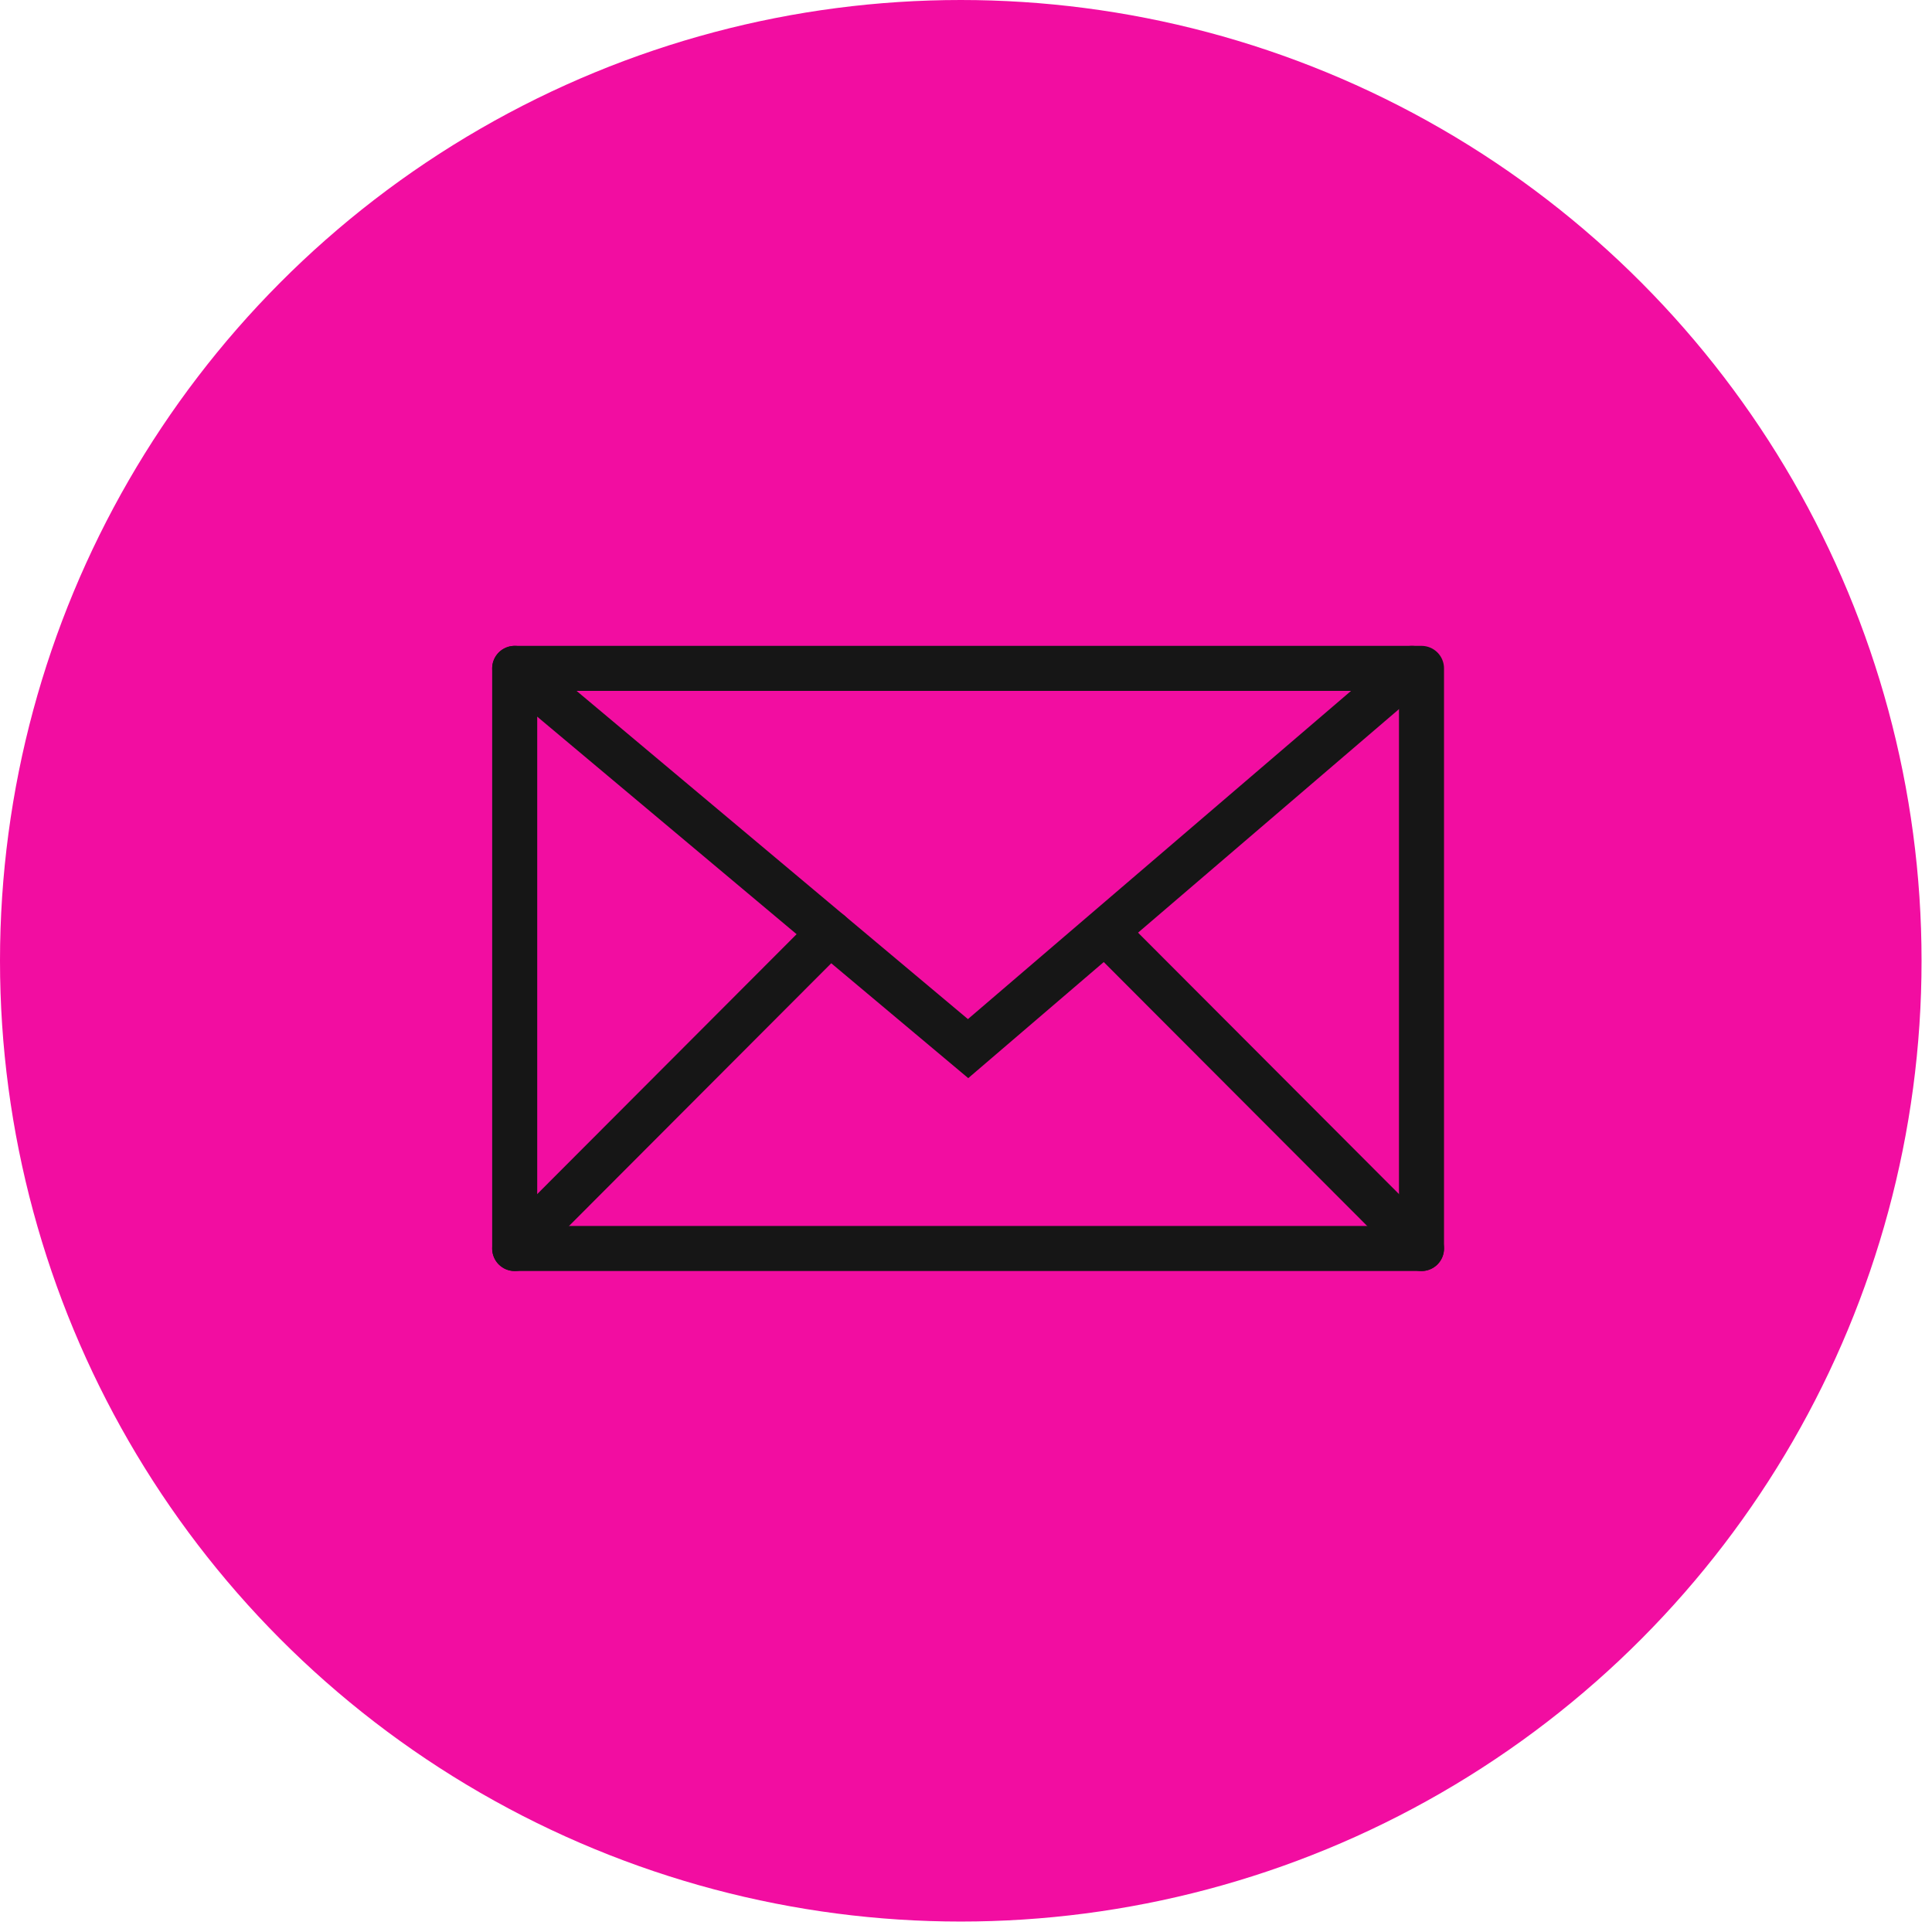 <svg width="64" height="64" viewBox="0 0 64 64" fill="none" xmlns="http://www.w3.org/2000/svg">
<g clip-path="url(#clip0_13_6349)">
<circle cx="31.827" cy="31.827" r="31.827" fill="#F20DA1"/>
<path d="M47.089 41.359L36.648 30.898" stroke="#161616" stroke-width="1.492" stroke-linecap="round"/>
<path d="M17.05 41.359L27.491 30.898" stroke="#161616" stroke-width="1.492" stroke-linecap="round"/>
<path d="M17.05 22.141L32.069 34.737L46.772 22.141" stroke="#161616" stroke-width="1.492" stroke-linecap="round"/>
<path fill-rule="evenodd" clip-rule="evenodd" d="M47.089 22.141V41.358H17.05V22.141H47.089Z" stroke="#161616" stroke-width="1.492" stroke-linecap="round" stroke-linejoin="round"/>
</g>
<defs>
<clipPath id="clip0_13_6349">
<rect width="63.654" height="63.654" fill="white"/>
</clipPath>
</defs>
</svg>
